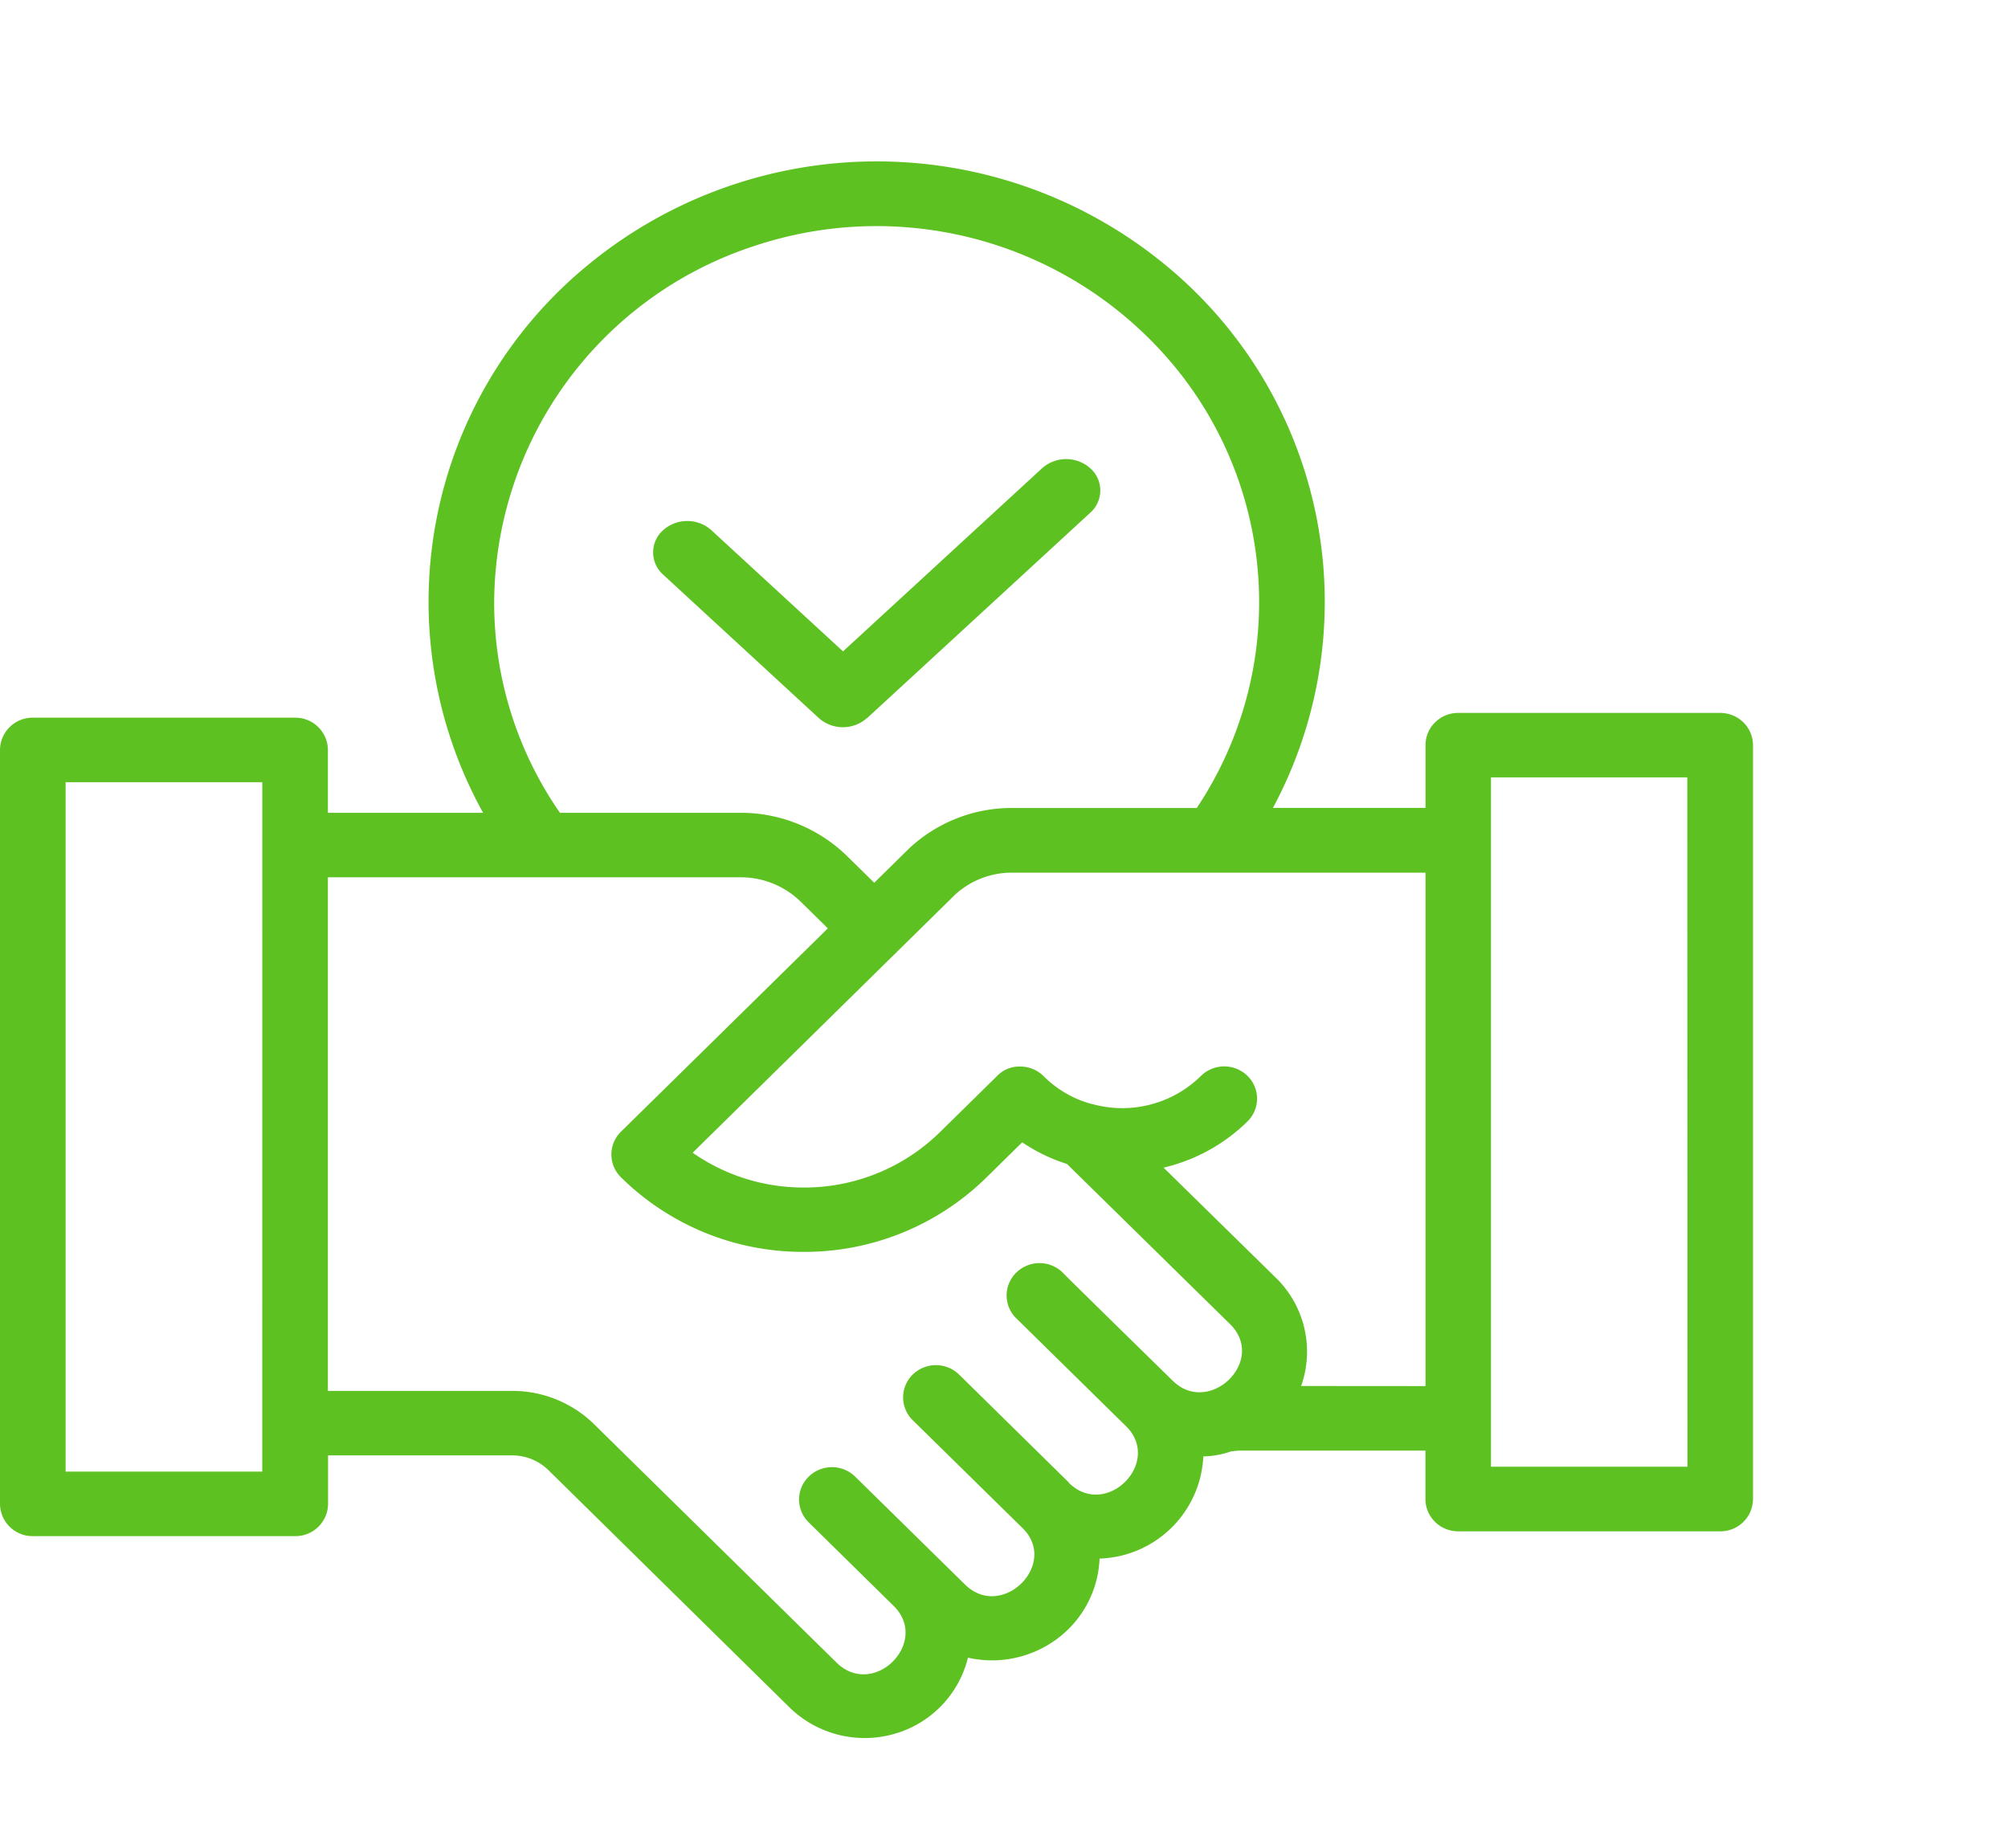 <svg id="rental-leasing" xmlns="http://www.w3.org/2000/svg" width="65.798" height="60.566" viewBox="0 0 65.798 60.566">
  <rect id="Rectangle_1821" data-name="Rectangle 1821" width="65.798" height="60.566" transform="translate(0 0)" fill="rgba(255,255,255,0)"/>
  <g id="svgexport-10_9_" data-name="svgexport-10 (9)" transform="translate(0 5.292)">
    <g id="Group_3000" data-name="Group 3000" transform="translate(0 0)">
      <path id="Path_2214" data-name="Path 2214" d="M59.445,45.756l7.312-6.73a.972.972,0,0,0,0-1.455,1.187,1.187,0,0,0-1.581,0l-6.522,6L54.34,39.6a1.187,1.187,0,0,0-1.581,0,.972.972,0,0,0,0,1.455l5.1,4.7a1.186,1.186,0,0,0,1.581,0Z" transform="translate(-31.03 -27.517)" fill="#5dc122"/>
      <path id="Path_2215" data-name="Path 2215" d="M73.512,39.286H64.929a1.084,1.084,0,0,0-.76.309,1.047,1.047,0,0,0-.315.748V42.4h-5a14.278,14.278,0,0,0-3.732-17.961,14.881,14.881,0,0,0-18.645.113A14.275,14.275,0,0,0,32.973,42.56H27.888V40.5a1.066,1.066,0,0,0-1.075-1.057h-8.6A1.066,1.066,0,0,0,17.143,40.5V65.207a1.066,1.066,0,0,0,1.075,1.057h8.6a1.066,1.066,0,0,0,1.075-1.057V63.618h6.033a1.7,1.7,0,0,1,1.187.483l7.925,7.8a3.524,3.524,0,0,0,3.4.846,3.45,3.45,0,0,0,2.423-2.5,3.574,3.574,0,0,0,2.933-.626A3.45,3.45,0,0,0,53.174,67a3.517,3.517,0,0,0,3.4-3.349,2.943,2.943,0,0,0,.9-.161,2.416,2.416,0,0,1,.332-.029h6.046v1.589a1.048,1.048,0,0,0,.315.748,1.084,1.084,0,0,0,.76.309h8.583a1.066,1.066,0,0,0,1.075-1.057V40.346a1.048,1.048,0,0,0-.314-.749,1.085,1.085,0,0,0-.761-.31ZM33.336,35.671a12.34,12.34,0,0,1,8.458-11.664,12.663,12.663,0,0,1,13.965,4.083,12.155,12.155,0,0,1,.6,14.312H50.313a4.918,4.918,0,0,0-3.379,1.325L45.79,44.853l-.9-.884a4.981,4.981,0,0,0-3.469-1.409H35.491A12.061,12.061,0,0,1,33.336,35.671Zm-7.6,28.478H19.293V41.557h6.445Zm26.435.362-3.6-3.541a1.088,1.088,0,0,0-1.52,0,1.045,1.045,0,0,0,0,1.495l3.607,3.544c1.185,1.175-.684,3.029-1.893,1.842l-3.6-3.537a1.088,1.088,0,0,0-1.521,0,1.045,1.045,0,0,0,0,1.5l2.784,2.739c1.2,1.18-.653,3.057-1.877,1.852l-7.932-7.8a3.825,3.825,0,0,0-2.7-1.1H27.887V44.674H41.421a2.8,2.8,0,0,1,1.949.789l.9.884-6.779,6.664a1.045,1.045,0,0,0,0,1.494,8.479,8.479,0,0,0,5.986,2.444h0a8.5,8.5,0,0,0,5.994-2.443l1.167-1.148a5.661,5.661,0,0,0,1.468.71l5.341,5.246c1.221,1.2-.676,3.029-1.871,1.863-.061-.06-3.678-3.6-3.61-3.55a1.088,1.088,0,0,0-1.521,0,1.045,1.045,0,0,0,0,1.5l3.606,3.545c1.182,1.185-.667,3.042-1.885,1.845Zm7.608-3.167a3.378,3.378,0,0,0-.808-3.526l-3.7-3.63a5.8,5.8,0,0,0,2.751-1.516,1.044,1.044,0,0,0-.006-1.495,1.088,1.088,0,0,0-1.52.006,3.675,3.675,0,0,1-3.536.929l-.01,0a3.51,3.51,0,0,1-1.607-.919,1.086,1.086,0,0,0-.762-.318,1.012,1.012,0,0,0-.766.31l-1.862,1.831a6.339,6.339,0,0,1-4.473,1.824h0A6.334,6.334,0,0,1,39.84,53.7l6.711-6.6,1.884-1.853a2.74,2.74,0,0,1,1.878-.725H63.854V61.347ZM72.438,63.99H66V41.4h6.433Z" transform="translate(-17.143 -21.216)" fill="#5dc122"/>
    </g>
  </g>
</svg>
